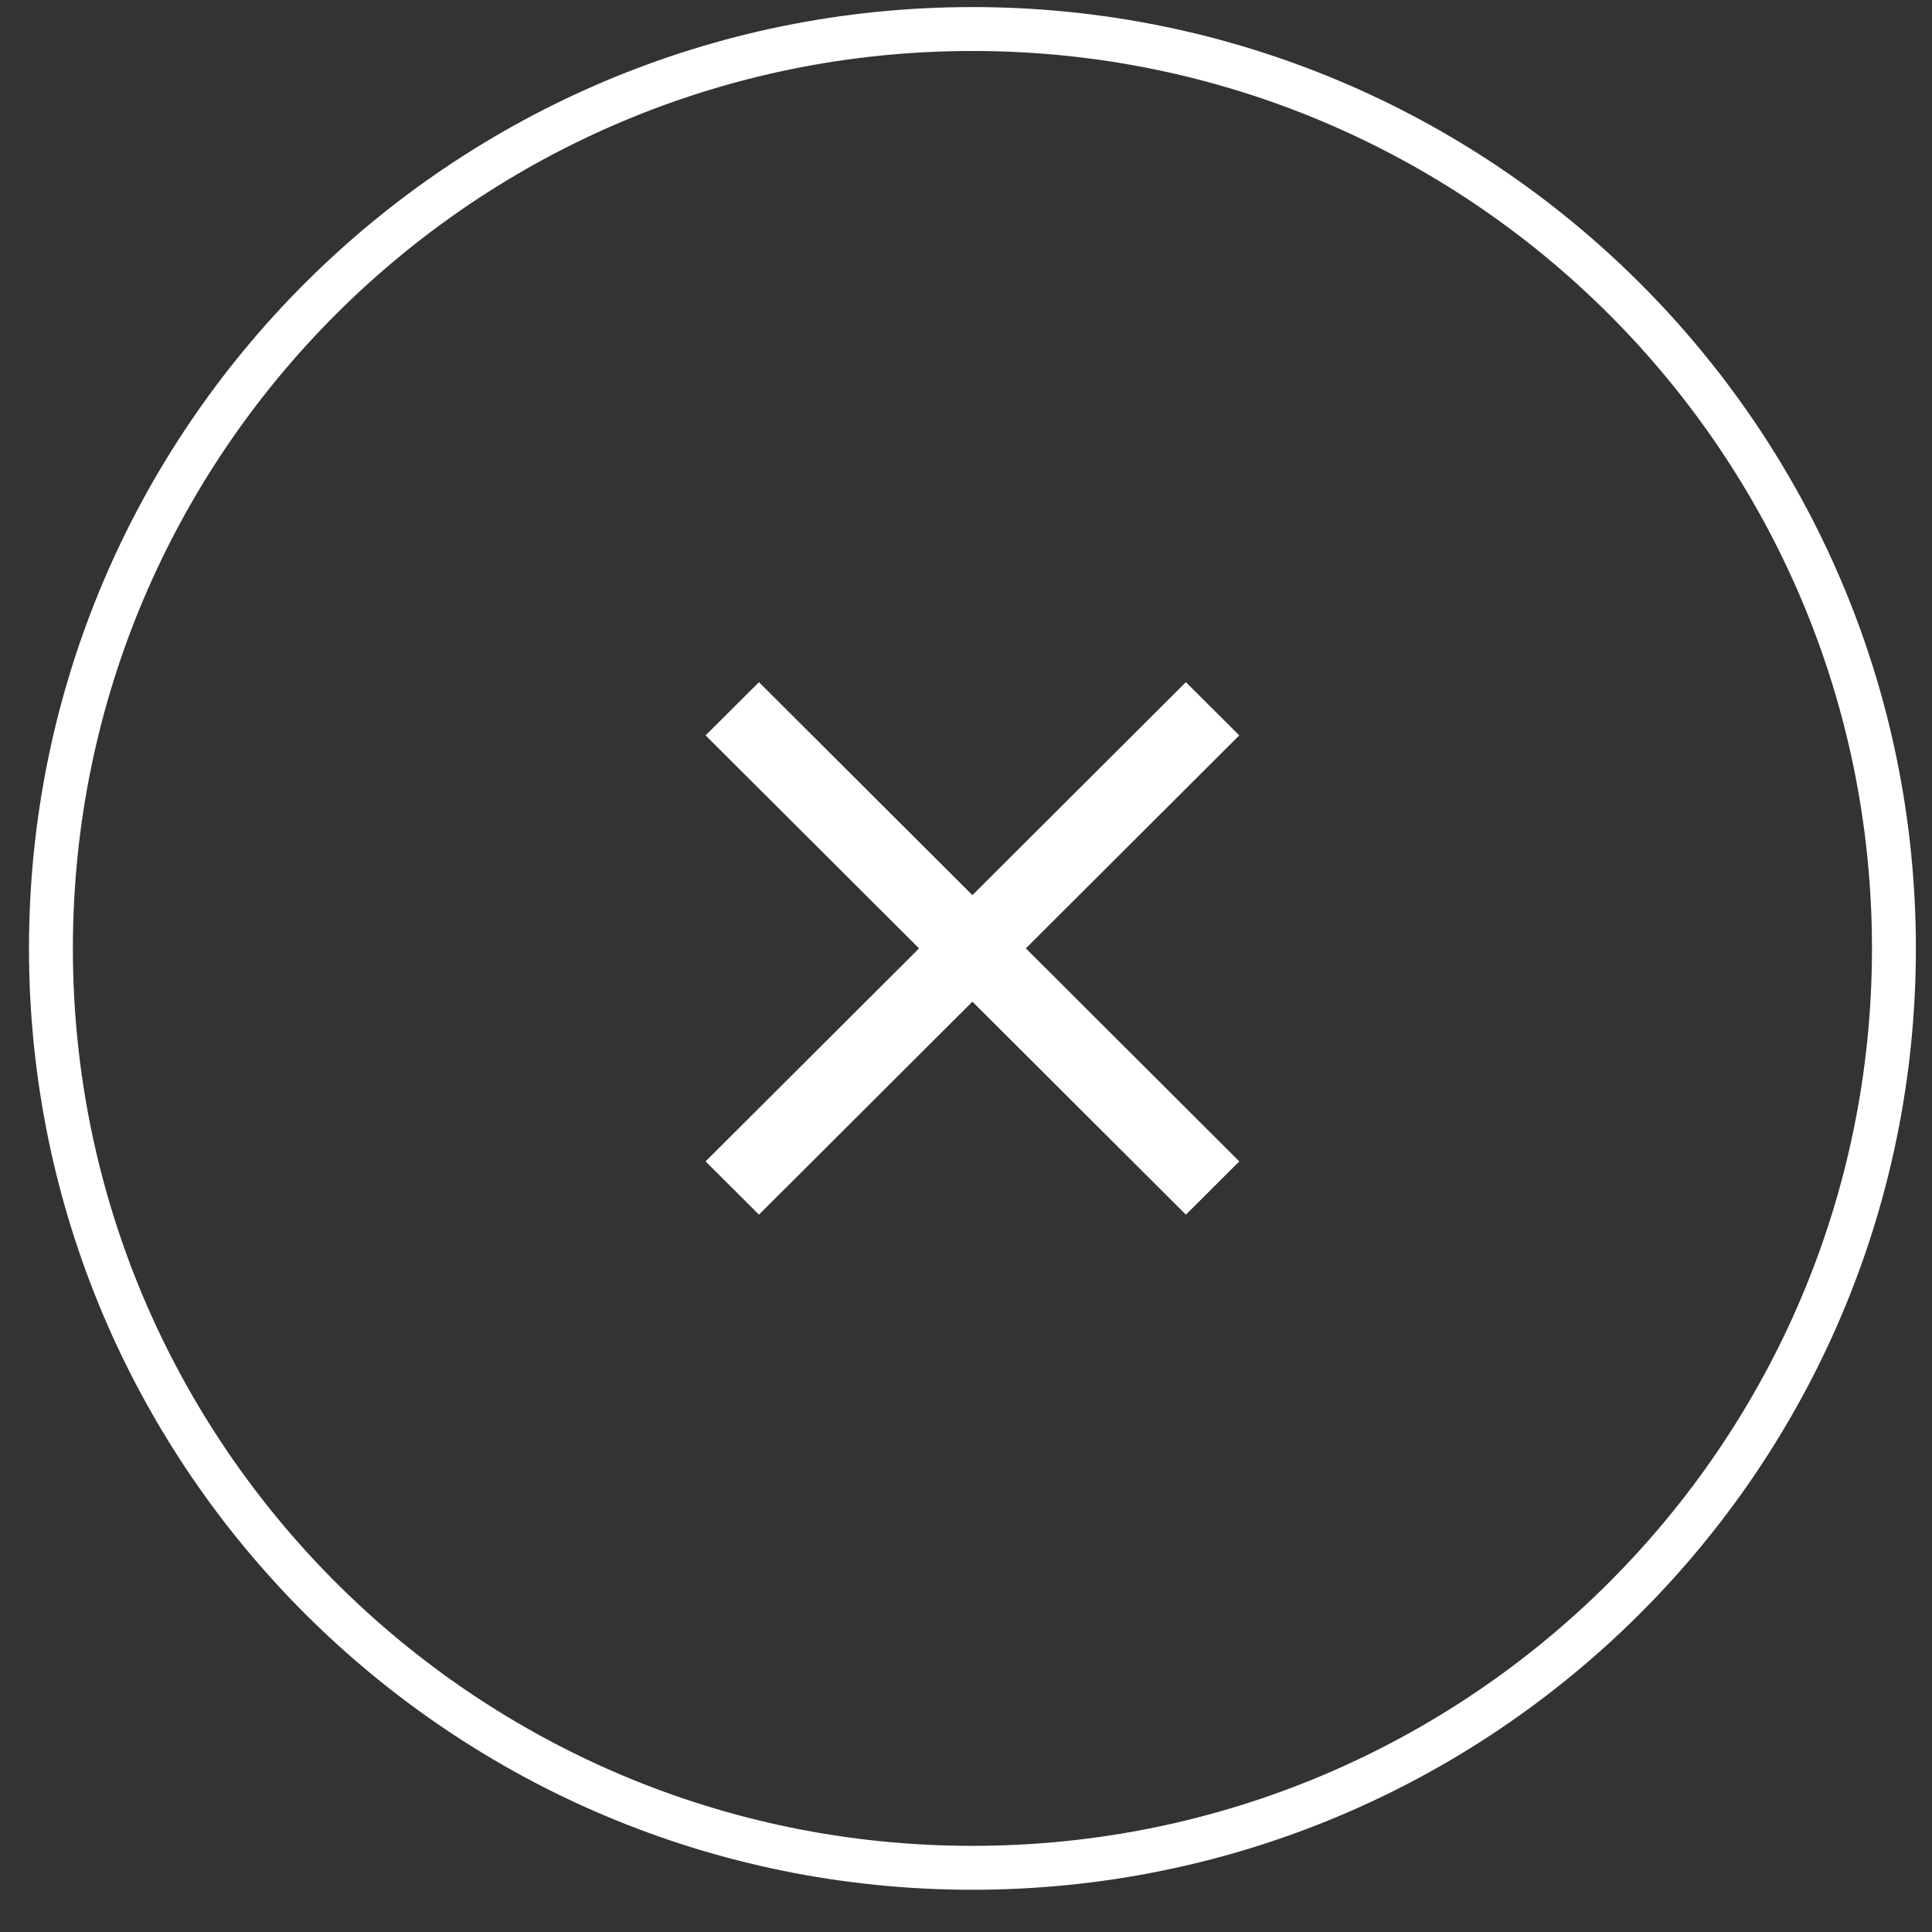 <svg width="44" height="44" viewBox="0 0 44 44" fill="none" xmlns="http://www.w3.org/2000/svg">
<rect x="0" y="0" width="44" height="44" fill="#333333" stroke="none"/>
<g id="close X button">
<path id="Oval" d="M43.133 21.599C43.133 33.162 33.738 42.538 22.146 42.538C10.555 42.538 1.16 33.162 1.16 21.599C1.16 10.037 10.555 0.661 22.146 0.661C33.738 0.661 43.133 10.037 43.133 21.599Z" stroke="white"/>
<path id="Path" fill-rule="evenodd" clip-rule="evenodd" d="M28.224 16.748L23.363 21.598L28.224 26.45L27.008 27.663L22.146 22.812L17.285 27.663L16.069 26.45L20.931 21.599L16.069 16.748L17.285 15.536L22.146 20.386L27.008 15.536L28.224 16.748Z" fill="white"/>
</g>
</svg>
